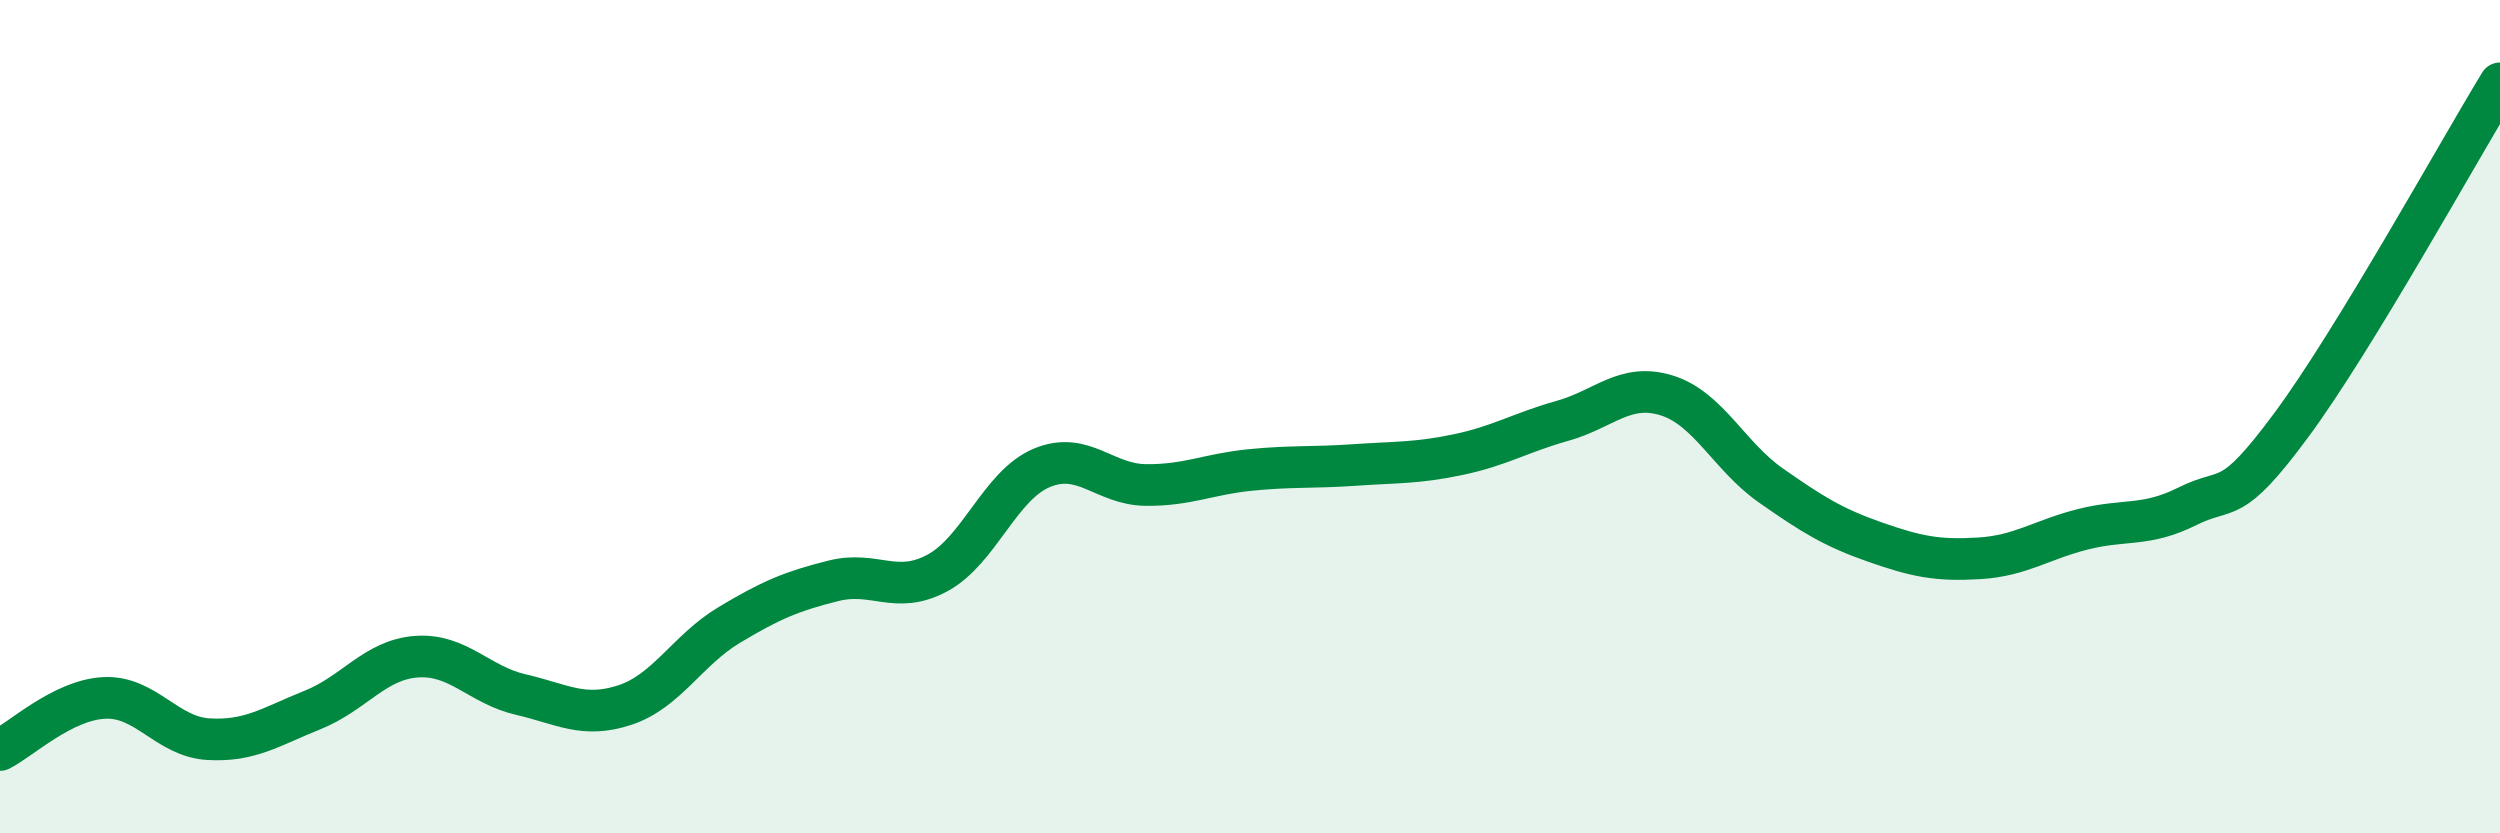 
    <svg width="60" height="20" viewBox="0 0 60 20" xmlns="http://www.w3.org/2000/svg">
      <path
        d="M 0,18 C 0.5,17.75 1.5,16.8 2.5,16.75 C 3.5,16.7 4,17.68 5,17.74 C 6,17.8 6.5,17.44 7.5,17.04 C 8.5,16.64 9,15.83 10,15.76 C 11,15.69 11.5,16.44 12.5,16.67 C 13.5,16.9 14,17.25 15,16.92 C 16,16.59 16.5,15.6 17.5,15 C 18.5,14.4 19,14.19 20,13.94 C 21,13.69 21.5,14.29 22.5,13.75 C 23.5,13.21 24,11.65 25,11.23 C 26,10.81 26.5,11.63 27.5,11.64 C 28.5,11.65 29,11.38 30,11.28 C 31,11.18 31.5,11.23 32.5,11.16 C 33.5,11.09 34,11.12 35,10.91 C 36,10.7 36.5,10.38 37.5,10.1 C 38.5,9.82 39,9.18 40,9.49 C 41,9.8 41.5,10.95 42.5,11.65 C 43.5,12.35 44,12.66 45,13.01 C 46,13.36 46.5,13.46 47.5,13.4 C 48.5,13.34 49,12.95 50,12.7 C 51,12.45 51.5,12.65 52.5,12.15 C 53.5,11.65 53.5,12.22 55,10.19 C 56.5,8.16 59,3.64 60,2L60 20L0 20Z"
        fill="#008740"
        opacity="0.1"
        stroke-linecap="round"
        stroke-linejoin="round"
      />
      <path
        d="M 0,18 C 0.5,17.75 1.5,16.8 2.5,16.75 C 3.5,16.7 4,17.68 5,17.74 C 6,17.8 6.5,17.44 7.5,17.04 C 8.5,16.64 9,15.83 10,15.76 C 11,15.69 11.5,16.44 12.5,16.67 C 13.5,16.9 14,17.25 15,16.92 C 16,16.59 16.5,15.6 17.5,15 C 18.5,14.4 19,14.19 20,13.94 C 21,13.69 21.5,14.29 22.5,13.75 C 23.5,13.21 24,11.65 25,11.23 C 26,10.81 26.5,11.63 27.5,11.64 C 28.5,11.65 29,11.38 30,11.28 C 31,11.18 31.5,11.23 32.5,11.16 C 33.5,11.09 34,11.12 35,10.91 C 36,10.7 36.5,10.38 37.5,10.1 C 38.5,9.82 39,9.18 40,9.49 C 41,9.8 41.5,10.95 42.5,11.65 C 43.5,12.35 44,12.66 45,13.01 C 46,13.36 46.5,13.46 47.5,13.4 C 48.5,13.34 49,12.95 50,12.7 C 51,12.45 51.5,12.65 52.5,12.15 C 53.5,11.65 53.5,12.22 55,10.19 C 56.5,8.16 59,3.64 60,2"
        stroke="#008740"
        stroke-width="1"
        fill="none"
        stroke-linecap="round"
        stroke-linejoin="round"
      />
    </svg>
  